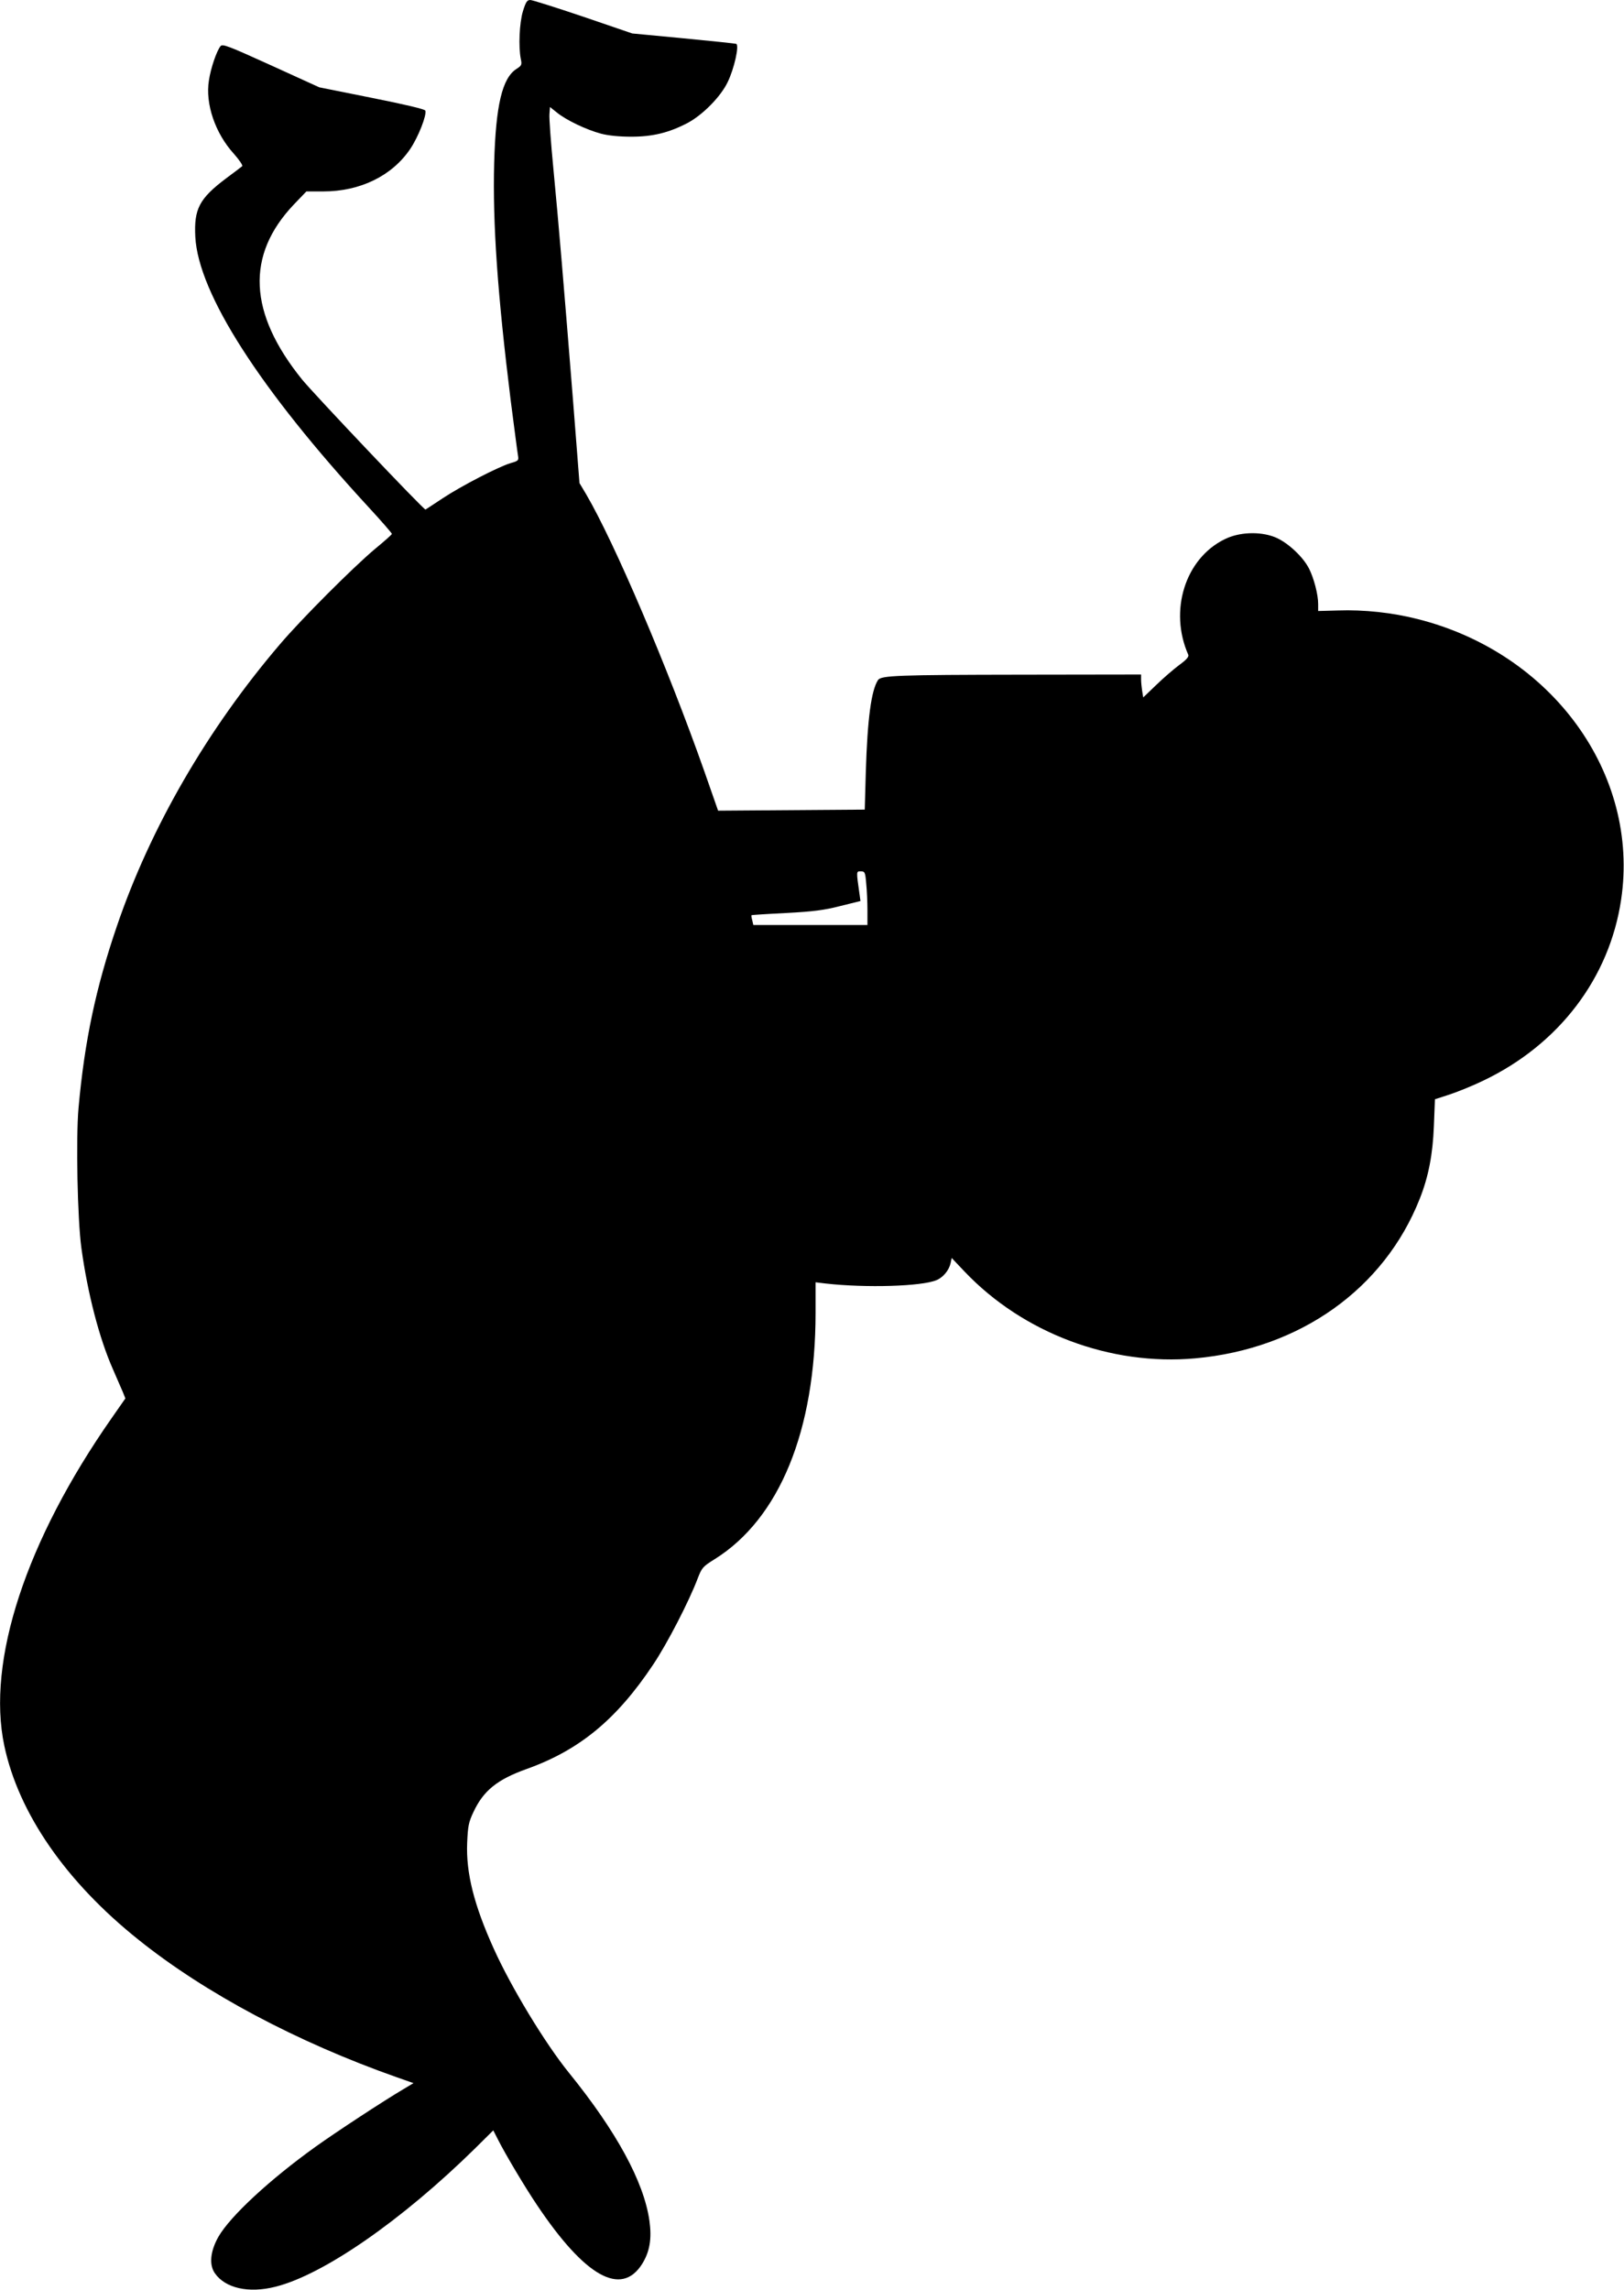 <?xml version="1.0" standalone="no"?>
<!DOCTYPE svg PUBLIC "-//W3C//DTD SVG 20010904//EN"
 "http://www.w3.org/TR/2001/REC-SVG-20010904/DTD/svg10.dtd">
<svg version="1.0" xmlns="http://www.w3.org/2000/svg"
 width="908pt" height="1280pt" viewBox="0 0 908 1280"
 preserveAspectRatio="xMidYMid meet">
<g transform="translate(0,1280) scale(0.1,-0.1)"
fill="#000000" stroke="none">
<path d="M2924 12738 c-20 -65 -26 -200 -12 -268 7 -32 4 -37 -24 -55 -80 -51
-116 -203 -125 -525 -9 -341 19 -735 92 -1325 20 -154 38 -294 41 -310 5 -29
3 -31 -43 -44 -68 -21 -272 -126 -378 -196 -49 -33 -93 -61 -96 -63 -8 -4
-628 650 -691 728 -299 371 -314 693 -46 976 l71 74 94 0 c207 0 385 87 487
238 45 67 93 189 84 214 -4 8 -113 34 -299 71 l-294 59 -270 123 c-238 108
-271 121 -282 107 -22 -27 -55 -124 -65 -192 -21 -130 35 -295 140 -410 30
-34 51 -65 46 -69 -5 -4 -45 -35 -90 -68 -150 -113 -180 -171 -172 -327 17
-316 361 -852 970 -1512 72 -78 130 -145 129 -148 0 -4 -42 -41 -93 -83 -123
-103 -410 -390 -532 -533 -406 -475 -725 -1026 -912 -1575 -118 -345 -181
-642 -215 -1018 -15 -170 -6 -622 16 -782 35 -255 100 -505 176 -677 22 -51
47 -109 56 -129 l14 -35 -76 -109 c-480 -686 -701 -1359 -601 -1832 80 -378
345 -761 751 -1085 373 -299 887 -572 1443 -768 l94 -33 -52 -31 c-117 -69
-382 -243 -495 -324 -257 -184 -478 -389 -544 -504 -45 -80 -53 -155 -20 -203
58 -84 189 -114 339 -76 268 67 706 370 1117 774 l101 100 25 -49 c41 -82 155
-273 220 -369 268 -400 470 -513 587 -329 43 69 55 141 41 242 -31 218 -185
500 -450 827 -133 164 -324 479 -421 695 -110 243 -155 423 -148 590 4 93 8
115 35 172 56 120 133 182 298 241 294 105 502 276 706 582 79 117 203 358
250 483 23 59 28 66 94 107 363 226 565 719 565 1379 l0 169 58 -7 c224 -25
535 -16 618 19 37 15 70 55 79 95 l6 29 72 -76 c327 -344 816 -528 1290 -485
585 53 1056 388 1255 892 49 123 73 249 79 405 l6 151 86 28 c47 16 131 50
186 77 422 202 704 573 769 1011 105 702 -386 1379 -1138 1568 -141 36 -300
53 -444 48 l-112 -3 0 40 c0 52 -24 144 -51 197 -35 69 -125 151 -194 177 -84
32 -198 27 -278 -13 -221 -108 -312 -400 -203 -646 4 -11 -11 -28 -51 -57 -32
-24 -90 -74 -129 -112 l-72 -69 -6 36 c-3 20 -6 49 -6 65 l0 27 -672 -1 c-687
-1 -782 -4 -799 -30 -38 -58 -59 -220 -68 -509 l-6 -215 -410 -3 -410 -3 -78
223 c-204 578 -501 1275 -660 1546 l-37 62 -35 448 c-51 640 -82 1009 -111
1310 -14 145 -24 282 -22 304 l3 40 40 -32 c52 -42 163 -95 245 -117 41 -11
103 -17 170 -17 119 0 210 22 315 77 84 45 184 146 223 227 37 75 67 209 48
215 -6 2 -139 16 -296 31 l-285 27 -275 94 c-151 51 -284 93 -295 93 -18 0
-25 -11 -41 -62z m1919 -4875 c4 -38 7 -105 7 -150 l0 -83 -319 0 -319 0 -6
26 c-4 15 -6 27 -4 29 2 1 89 7 193 12 151 8 214 16 303 39 l113 28 -5 36
c-19 134 -19 130 7 130 22 0 25 -5 30 -67z"/>
</g>
</svg>